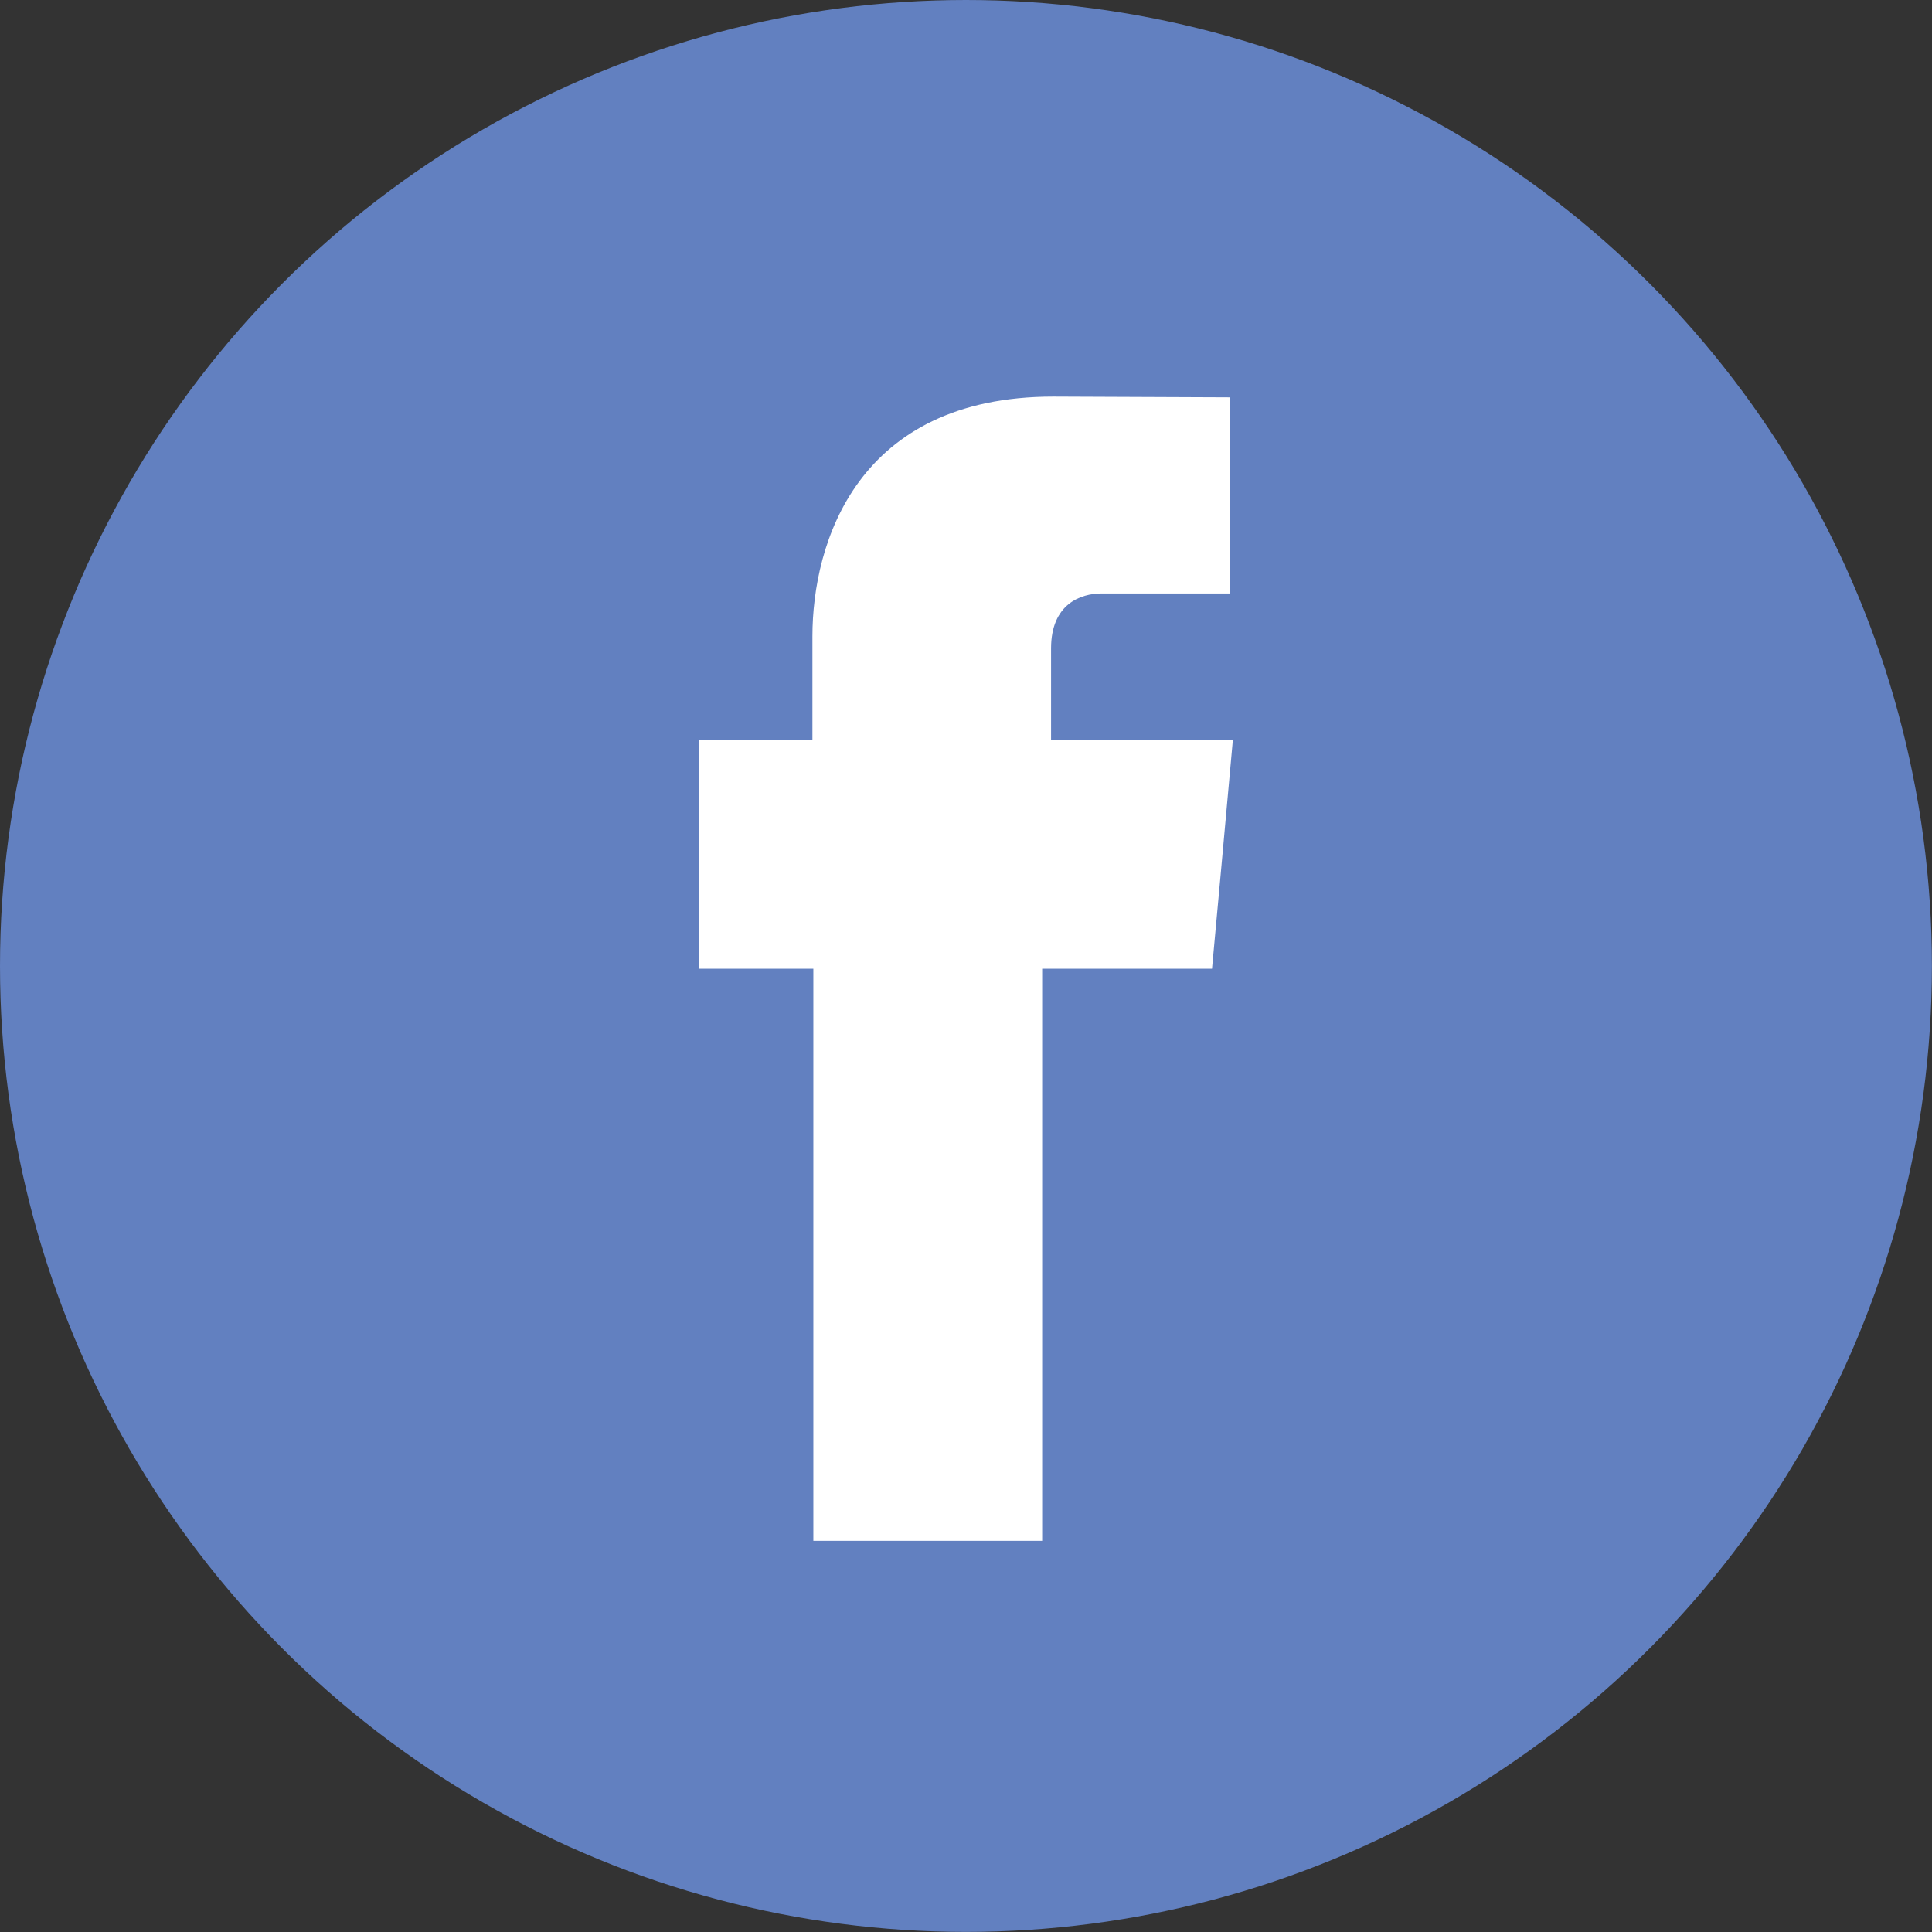<?xml version="1.0" encoding="utf-8"?>
<!-- Generator: Adobe Illustrator 17.0.1, SVG Export Plug-In . SVG Version: 6.00 Build 0)  -->
<!DOCTYPE svg PUBLIC "-//W3C//DTD SVG 1.1//EN" "http://www.w3.org/Graphics/SVG/1.1/DTD/svg11.dtd">
<svg version="1.1" id="Слой_1" xmlns="http://www.w3.org/2000/svg" xmlns:xlink="http://www.w3.org/1999/xlink" x="0px" y="0px"
	 width="20.839px" height="20.839px" viewBox="0 0 20.839 20.839" enable-background="new 0 0 20.839 20.839" xml:space="preserve">
<rect x="0" y="0" width="20.839" height="20.839" fill="#333333" stroke="none"/>
<g>
	<circle id="XMLID_37_" fill="#6280C0" cx="10.419" cy="10.419" r="10.419"/>
	<path id="XMLID_36_" fill="#FFFFFF" d="M11.337,7.981V6.994c0-0.481,0.321-0.593,0.546-0.593c0.225,0,1.385,0,1.385,0V4.286
		l-1.907-0.008c-2.117,0-2.598,1.578-2.598,2.587v1.116H7.539v1.491v0.977h1.234c0,2.797,0,6.171,0,6.171h2.468c0,0,0-3.408,0-6.171
		h1.832l0.089-0.969l0.136-1.499H11.337z"/>
</g>
</svg>
